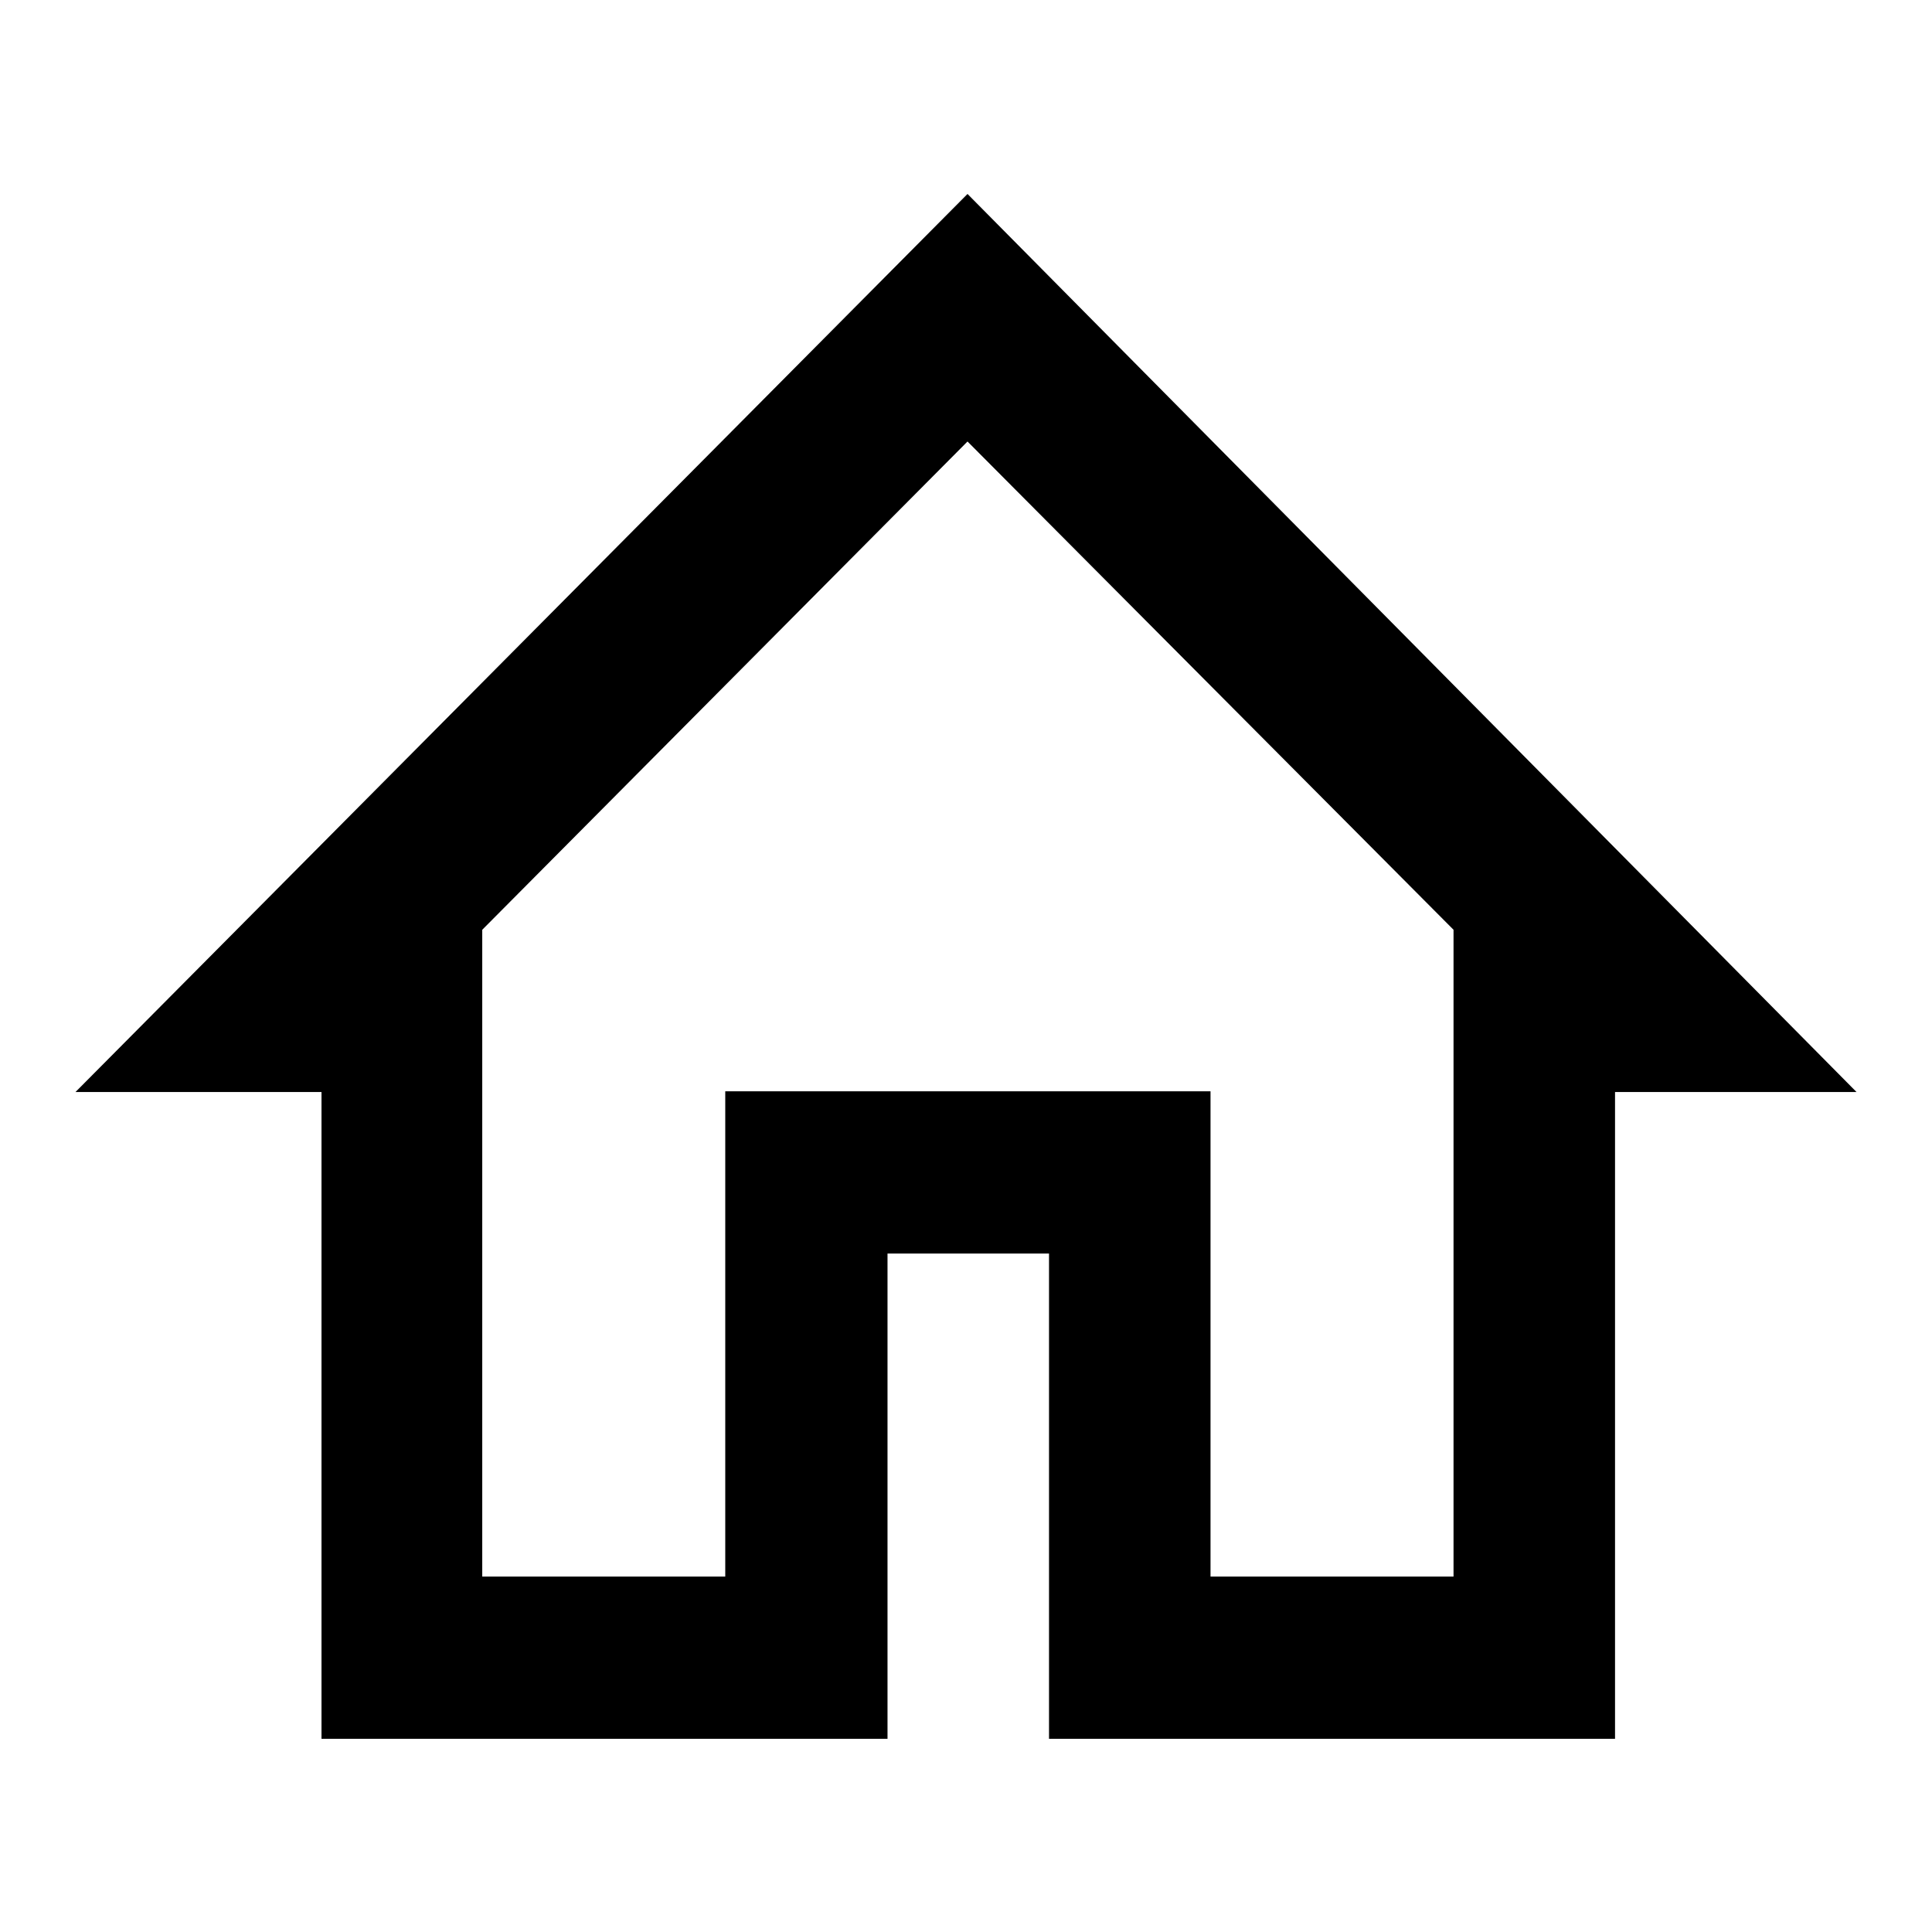 <?xml version="1.0" encoding="utf-8"?>
<!-- Svg Vector Icons : http://www.onlinewebfonts.com/icon -->
<!DOCTYPE svg PUBLIC "-//W3C//DTD SVG 1.1//EN" "http://www.w3.org/Graphics/SVG/1.1/DTD/svg11.dtd">
<svg version="1.1" xmlns="http://www.w3.org/2000/svg" xmlns:xlink="http://www.w3.org/1999/xlink" x="0px" y="0px" viewBox="0 0 256 256" enable-background="new 0 0 256 256" xml:space="preserve">
<g> <path fill="#000000" d="M214,230.4h-75v-64.3h-21.4v64.3h-75v-85.7H10l118.2-119l117.8,119h-32V230.4z M160.4,208.9h32.2v-85.7 l-64.4-64.7l-64.3,64.7v85.7h32.2v-64.3h64.3V208.9z"/></g>
</svg>